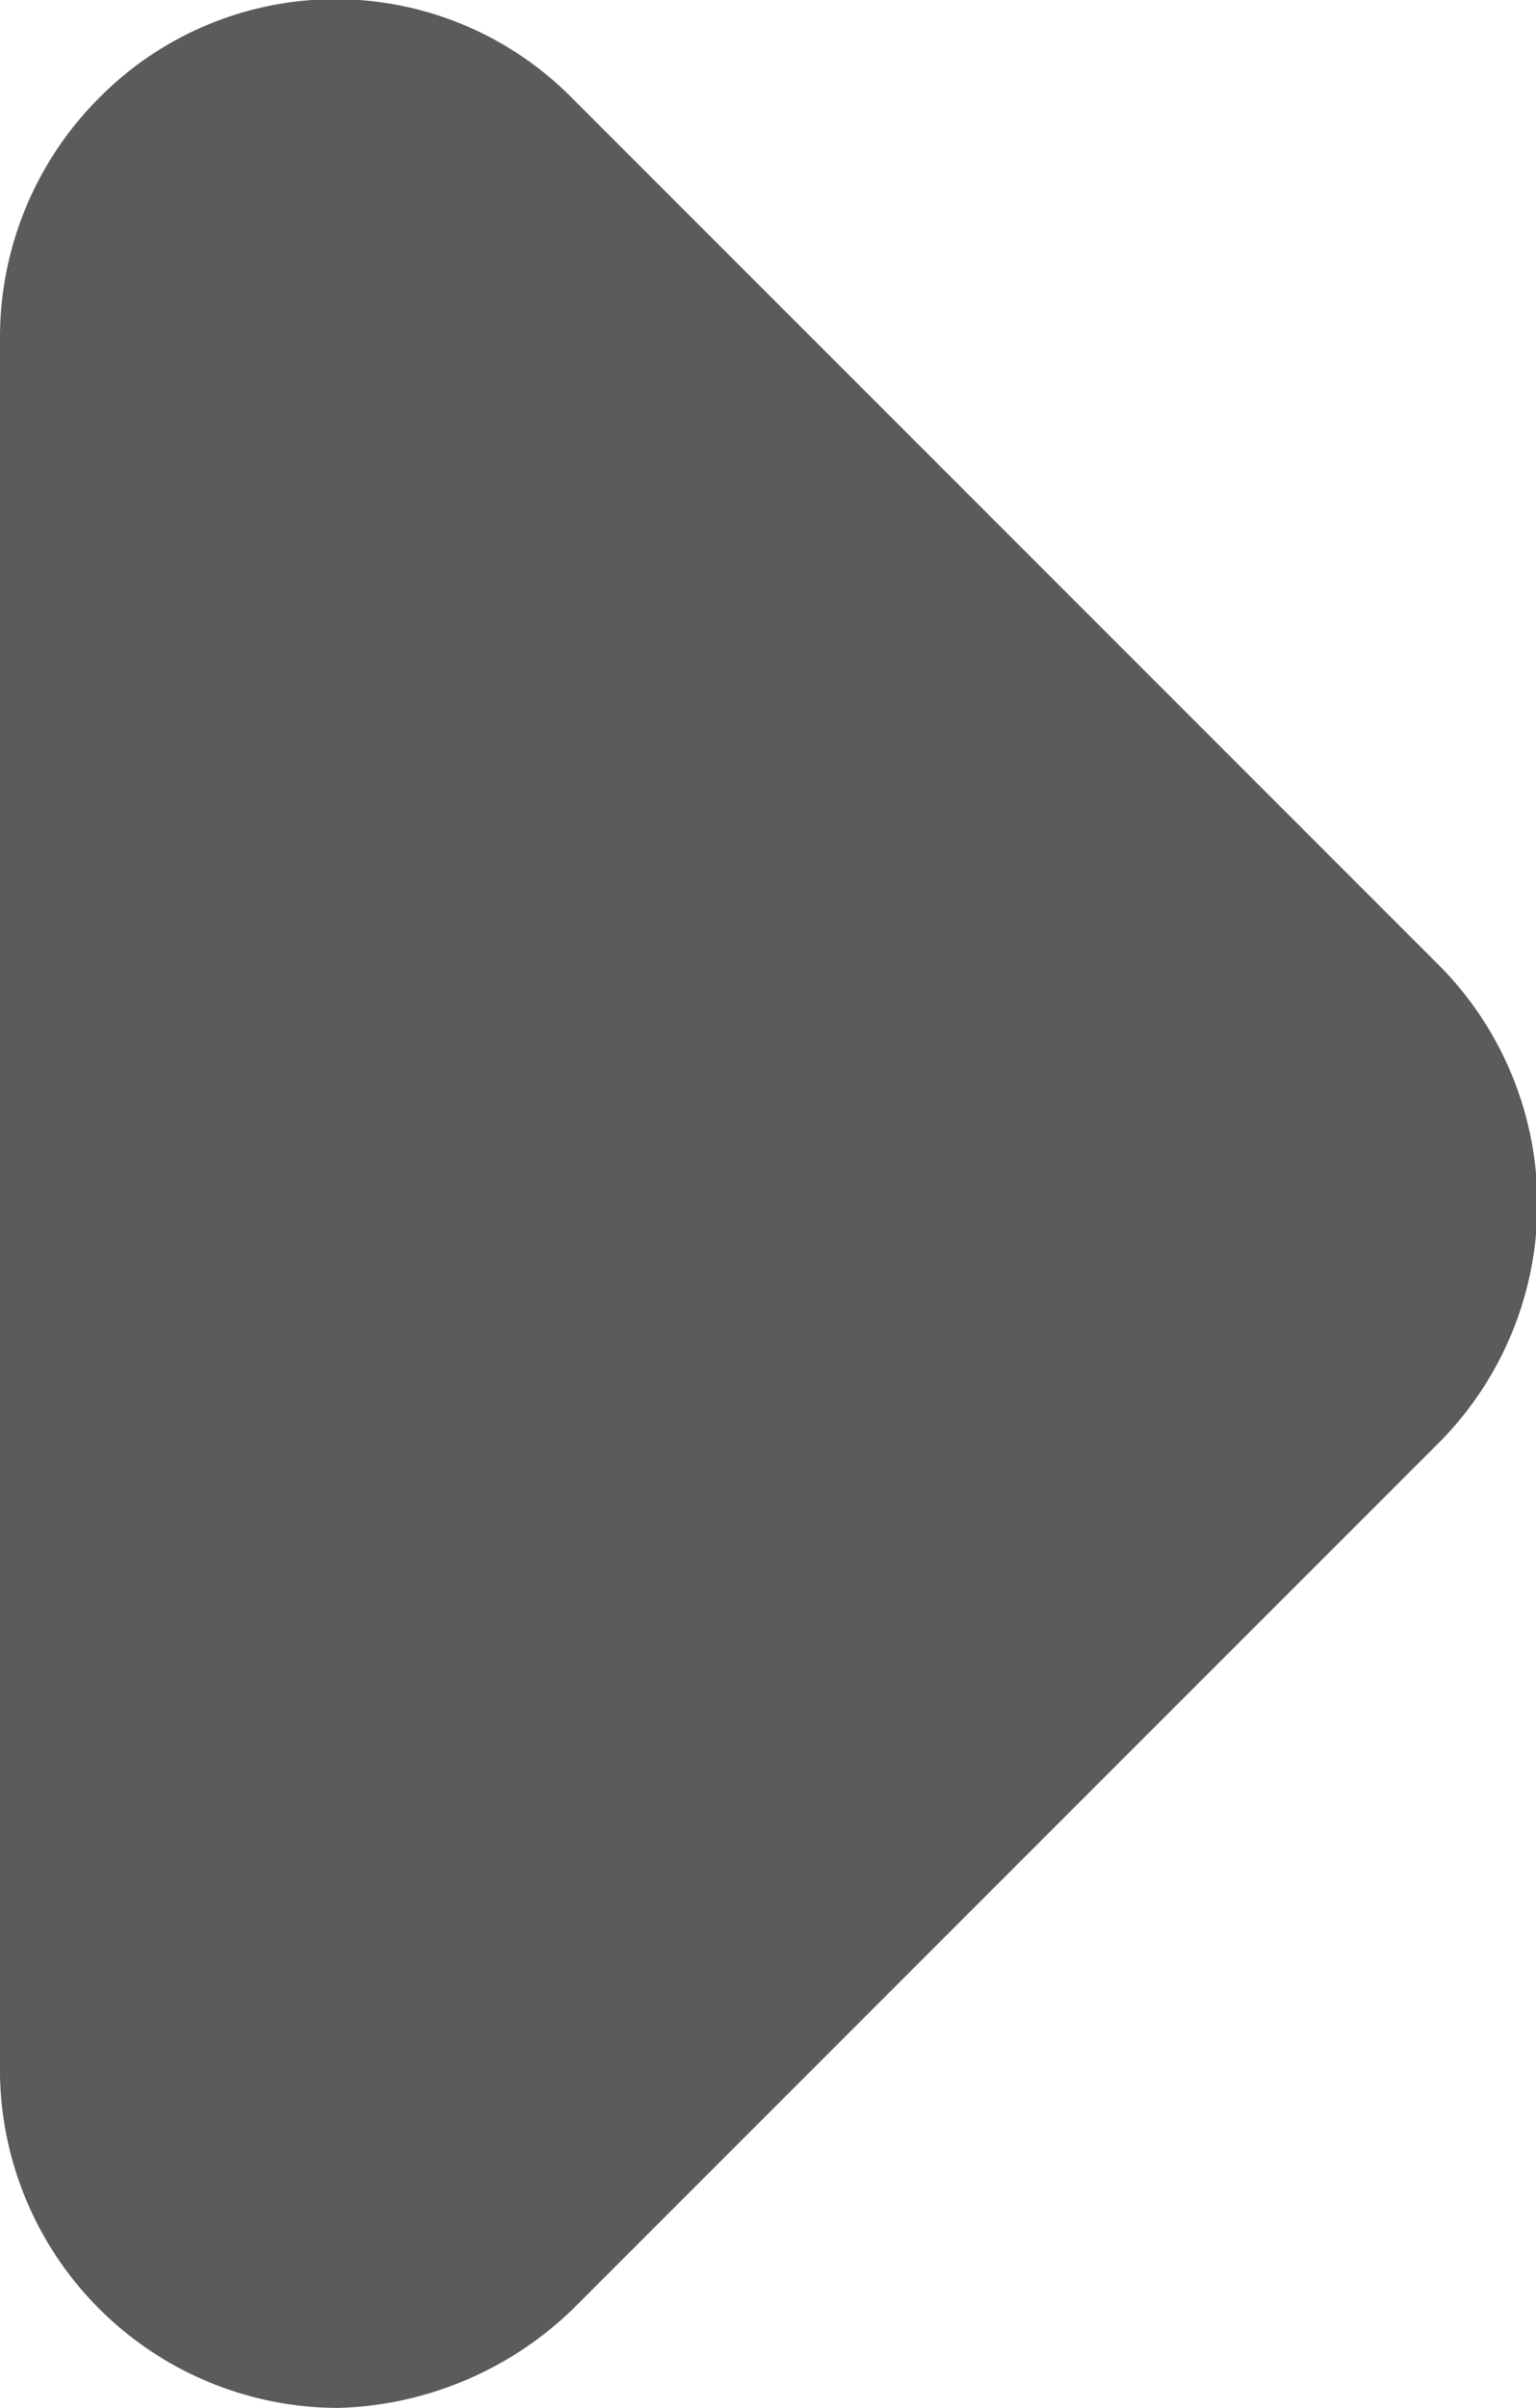 <svg id="레이어_1" data-name="레이어 1" xmlns="http://www.w3.org/2000/svg" viewBox="0 0 4.99 7.82"><defs><style>.cls-1{fill:#5b5b5b;}</style></defs><path class="cls-1" d="M1.86,7.5,4.68,4.68a1.1,1.1,0,0,0,0-1.54L1.86.32A1.08,1.08,0,0,0,.33.31h0A1.1,1.1,0,0,0,0,1.1V6.74A1.1,1.1,0,0,0,1.1,7.82,1.14,1.14,0,0,0,1.86,7.5Z" transform="translate(0 0)"/></svg>